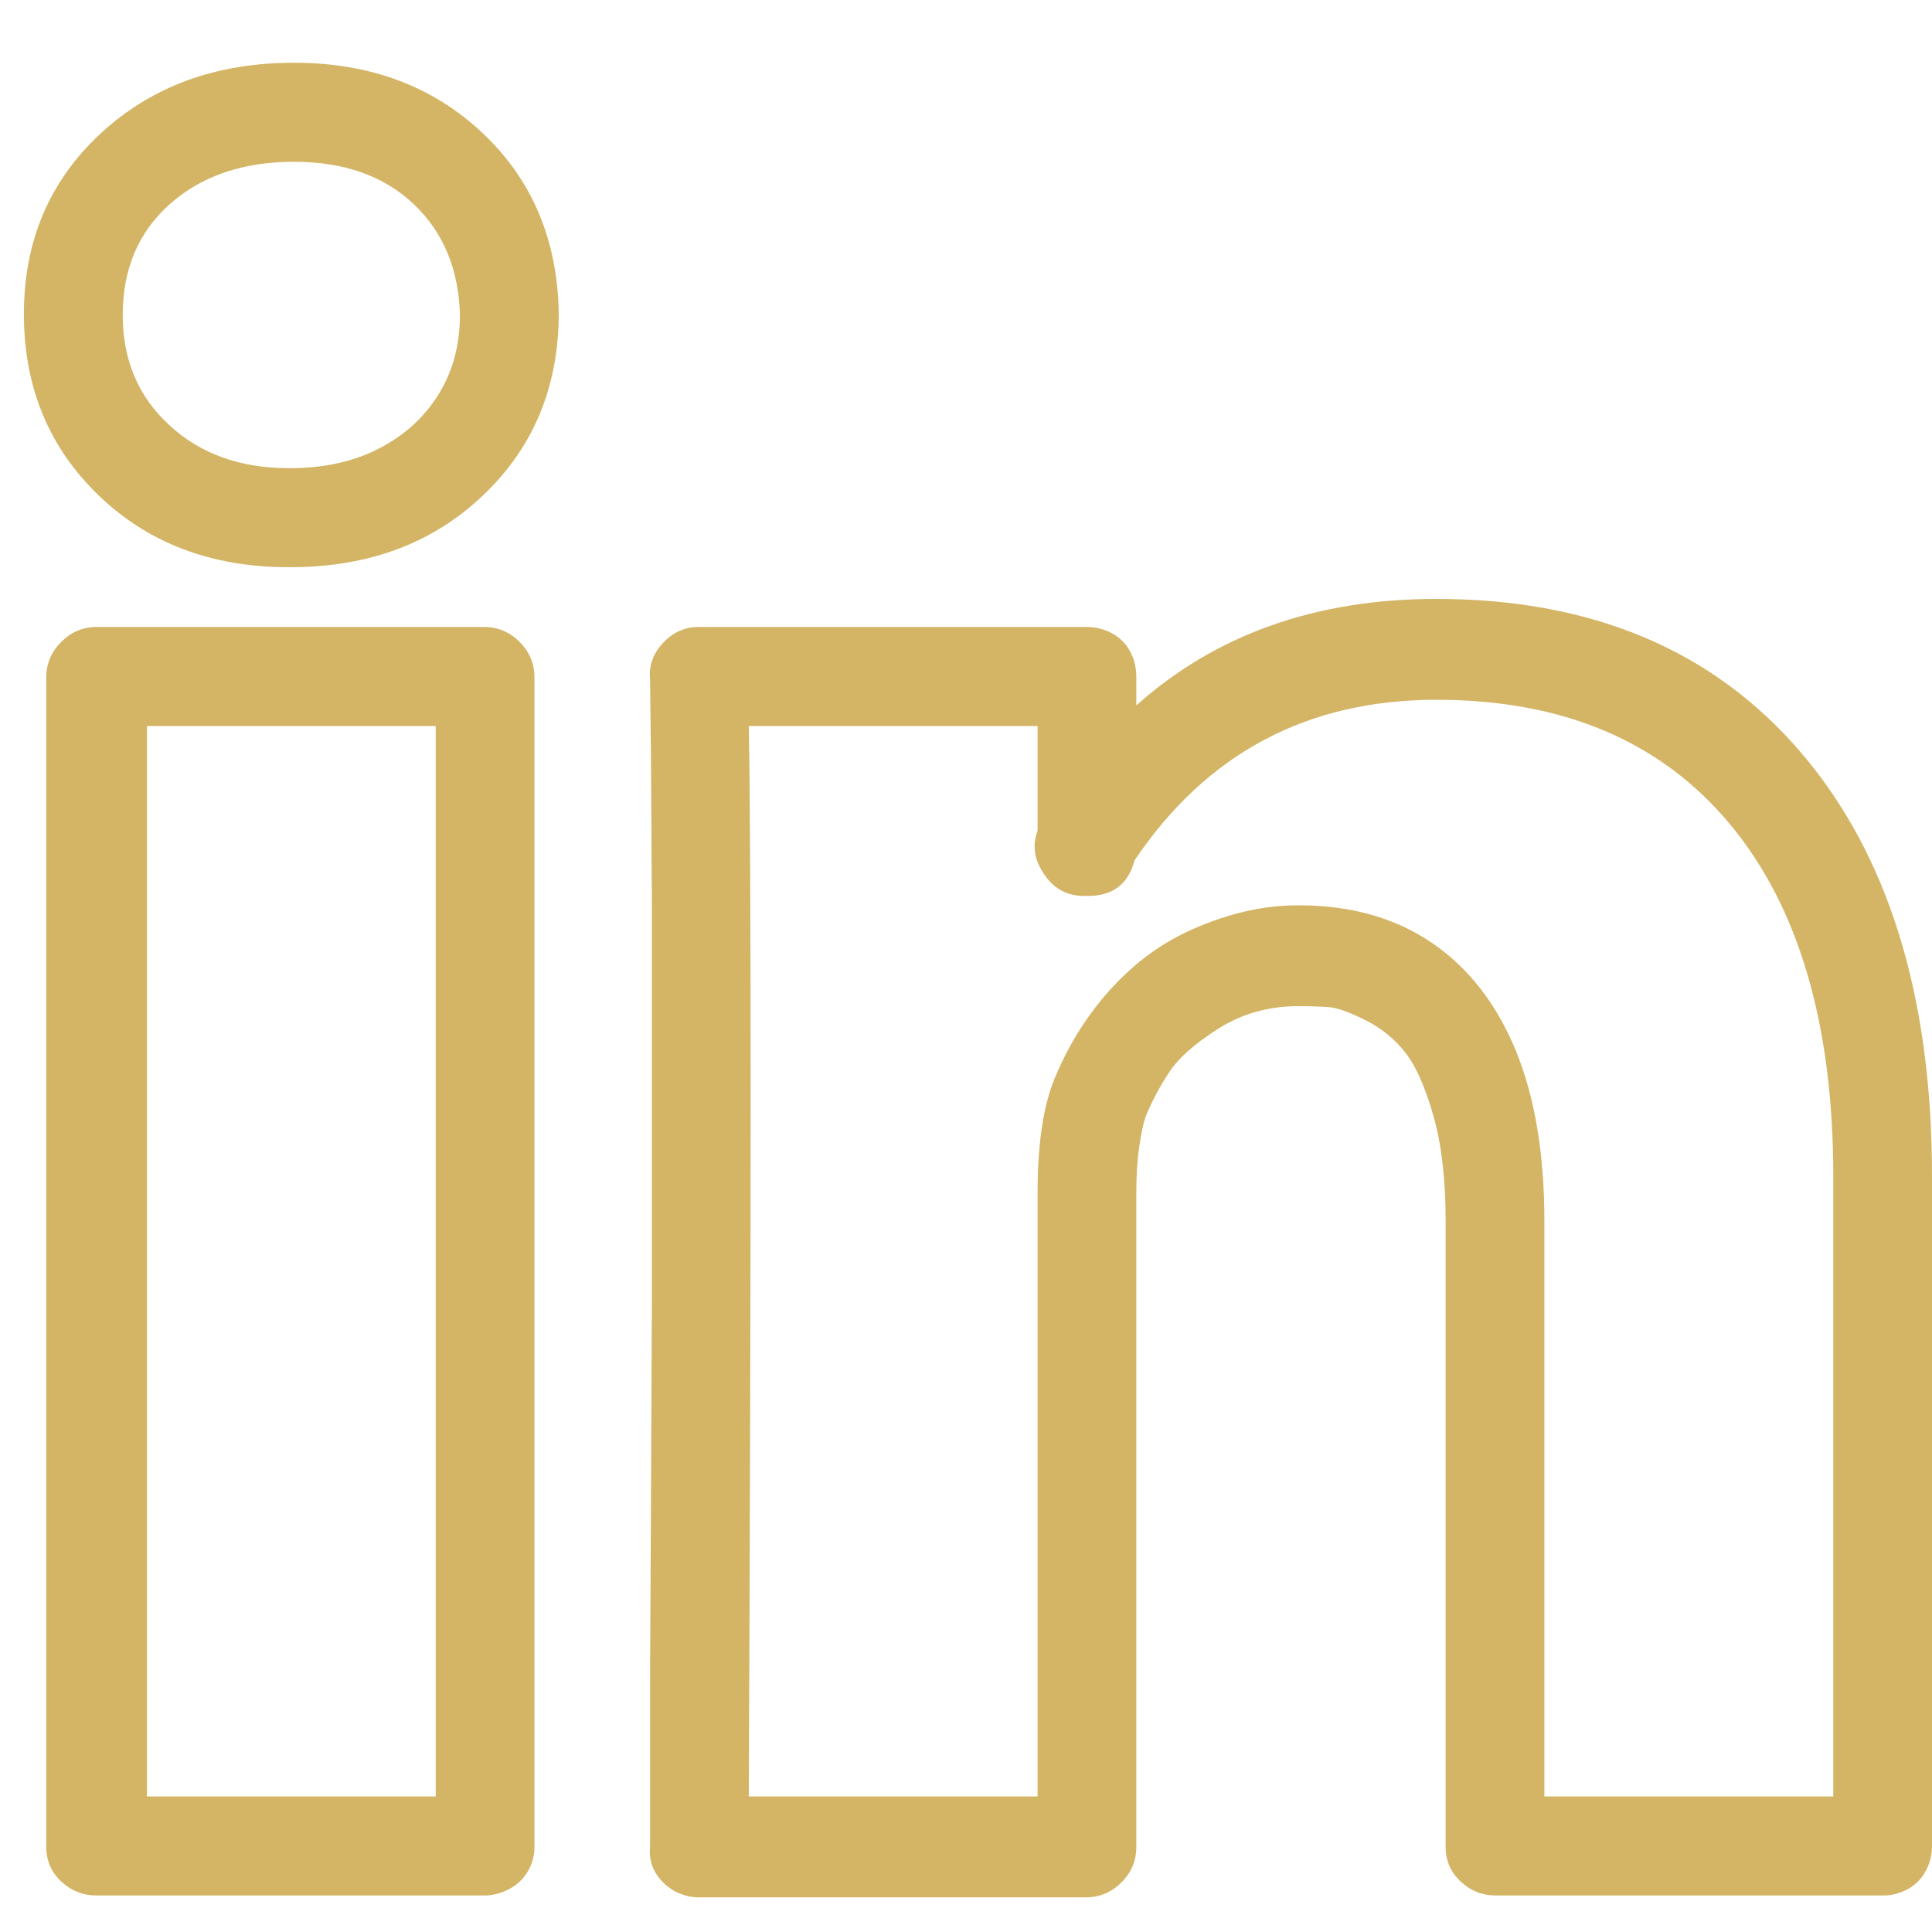 <svg width="19" height="19" viewBox="0 0 19 19" fill="none" xmlns="http://www.w3.org/2000/svg">
<path d="M18.524 18.641H14.712C14.578 18.641 14.462 18.595 14.364 18.503C14.266 18.411 14.217 18.298 14.217 18.163V12.008C14.217 11.604 14.178 11.261 14.098 10.979C14.019 10.698 13.927 10.489 13.823 10.355C13.719 10.22 13.588 10.113 13.429 10.033C13.271 9.954 13.151 9.911 13.072 9.905C12.993 9.899 12.892 9.895 12.77 9.895C12.476 9.895 12.214 9.969 11.982 10.116C11.749 10.263 11.588 10.407 11.496 10.548C11.404 10.688 11.328 10.832 11.267 10.979C11.242 11.053 11.221 11.154 11.203 11.283C11.184 11.411 11.175 11.561 11.175 11.733V18.163C11.175 18.298 11.127 18.414 11.029 18.512C10.931 18.61 10.815 18.659 10.681 18.659H6.869C6.808 18.659 6.747 18.647 6.686 18.622C6.625 18.598 6.57 18.561 6.521 18.512C6.423 18.414 6.38 18.298 6.393 18.163V16.473L6.402 14.764L6.411 12.78V8.903L6.402 7.47L6.393 6.68C6.38 6.545 6.423 6.426 6.521 6.322C6.619 6.218 6.735 6.166 6.869 6.166H10.681C10.754 6.166 10.821 6.178 10.882 6.203C10.943 6.227 10.995 6.261 11.038 6.304C11.081 6.346 11.114 6.398 11.139 6.46C11.163 6.521 11.175 6.588 11.175 6.662V6.937C11.957 6.239 12.941 5.89 14.126 5.89C15.653 5.89 16.847 6.392 17.708 7.397C18.569 8.401 19 9.791 19 11.567V18.163C19 18.224 18.988 18.286 18.963 18.347C18.939 18.408 18.905 18.46 18.863 18.503C18.82 18.546 18.768 18.58 18.707 18.604C18.646 18.629 18.585 18.641 18.524 18.641ZM15.188 17.667H18.029V11.567C18.029 10.073 17.69 8.919 17.012 8.104C16.334 7.29 15.372 6.882 14.126 6.882C12.855 6.882 11.866 7.409 11.157 8.462C11.096 8.695 10.943 8.811 10.699 8.811H10.662C10.479 8.811 10.338 8.726 10.241 8.554C10.168 8.432 10.155 8.303 10.204 8.168V7.14H7.364C7.388 8.499 7.388 12.008 7.364 17.667H10.204V11.733C10.204 11.255 10.259 10.881 10.369 10.612C10.455 10.404 10.558 10.211 10.681 10.033C10.803 9.856 10.94 9.696 11.093 9.556C11.246 9.415 11.411 9.298 11.588 9.206C11.765 9.115 11.954 9.041 12.156 8.986C12.357 8.931 12.562 8.903 12.77 8.903C13.283 8.903 13.719 9.026 14.08 9.271C14.44 9.516 14.715 9.868 14.905 10.327C15.094 10.787 15.188 11.347 15.188 12.008V17.667ZM4.762 18.641H0.95C0.816 18.641 0.7 18.595 0.602 18.503C0.504 18.411 0.455 18.298 0.455 18.163V6.662C0.455 6.527 0.504 6.411 0.602 6.313C0.7 6.215 0.816 6.166 0.95 6.166H4.762C4.896 6.166 5.012 6.215 5.11 6.313C5.208 6.411 5.256 6.527 5.256 6.662V18.163C5.256 18.249 5.235 18.328 5.192 18.402C5.149 18.476 5.088 18.534 5.009 18.577C4.93 18.619 4.847 18.641 4.762 18.641ZM1.445 17.667H4.285V7.14H1.445V17.667ZM2.856 5.578H2.837C2.08 5.578 1.457 5.342 0.968 4.87C0.48 4.399 0.235 3.805 0.235 3.088C0.235 2.372 0.486 1.781 0.987 1.315C1.488 0.85 2.123 0.617 2.892 0.617C3.638 0.617 4.255 0.847 4.743 1.306C5.232 1.765 5.482 2.356 5.495 3.079C5.495 3.802 5.247 4.399 4.752 4.87C4.258 5.342 3.625 5.578 2.856 5.578ZM2.892 1.591C2.392 1.591 1.985 1.729 1.674 2.004C1.362 2.28 1.207 2.644 1.207 3.098C1.207 3.538 1.359 3.9 1.665 4.181C1.97 4.463 2.361 4.604 2.837 4.604H2.856C3.186 4.604 3.476 4.54 3.726 4.411C3.977 4.283 4.172 4.105 4.313 3.878C4.453 3.652 4.523 3.391 4.523 3.098C4.511 2.644 4.358 2.28 4.065 2.004C3.772 1.729 3.381 1.591 2.892 1.591Z" fill="#D4B565"/>
</svg>

